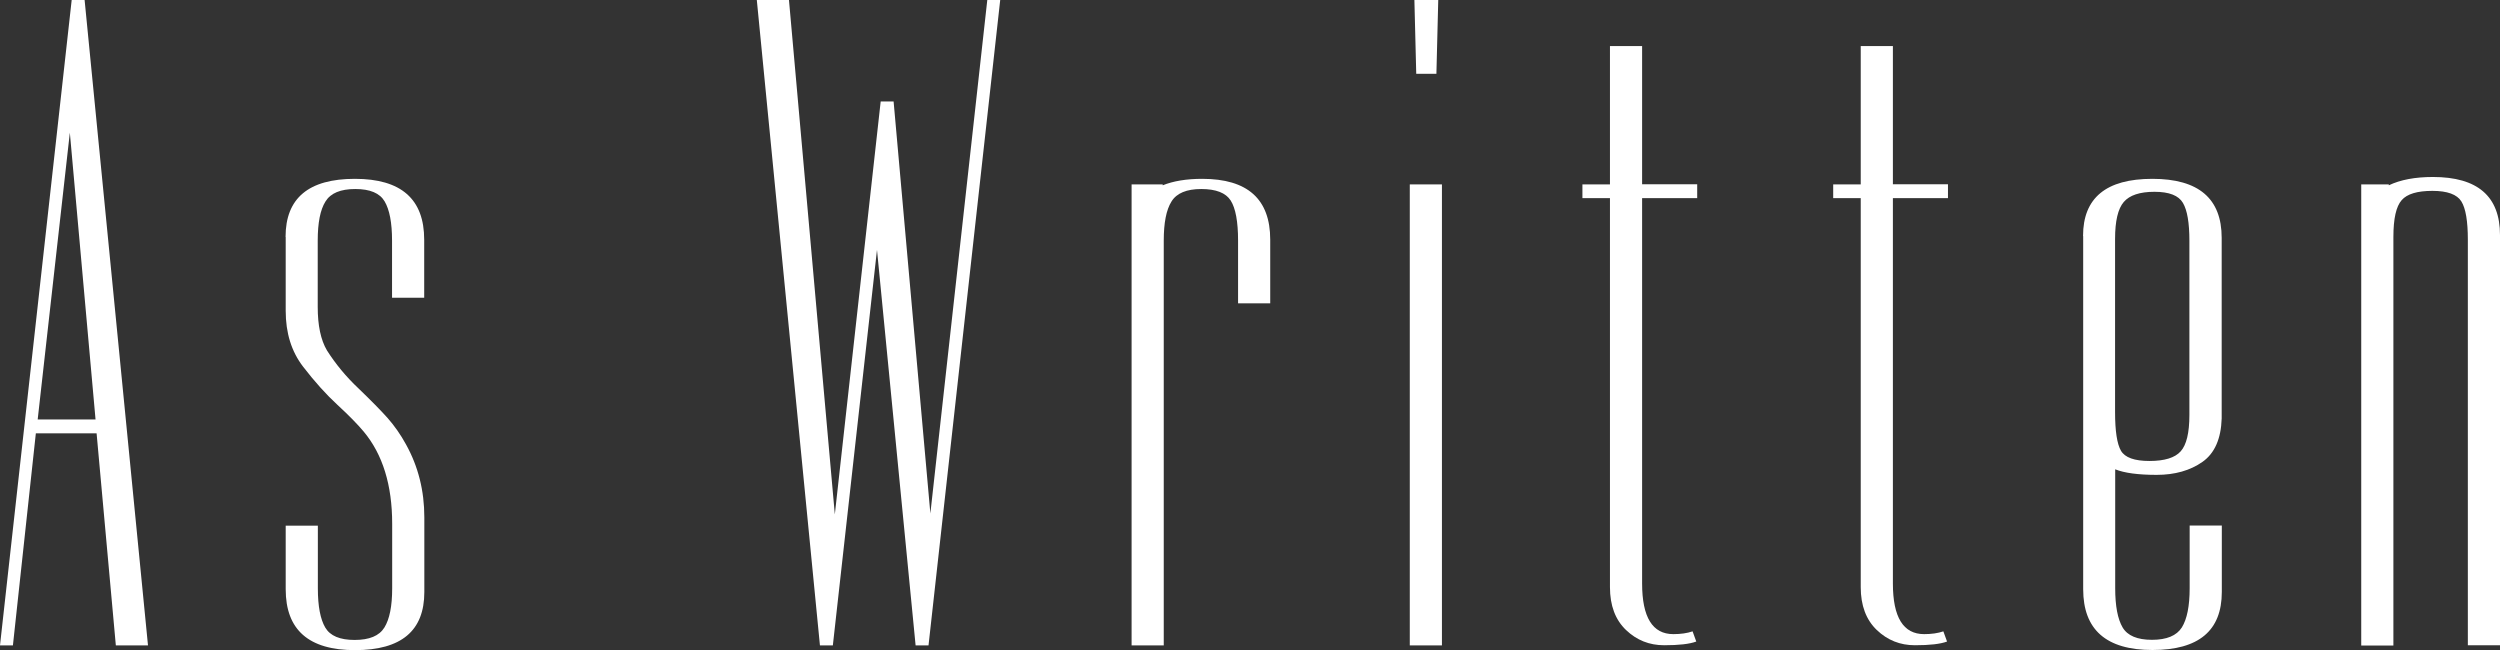<svg width="450" height="117" viewBox="0 0 450 117" fill="none" xmlns="http://www.w3.org/2000/svg">
<rect x="0" y="0" width="450" height="117" fill="#333333" stroke="none"/>
<g clip-path="url(#clip0_220_3768)">
<path d="M0 116.167L12.904 0H15.229L26.638 116.167H20.85L17.387 78H6.452L2.325 116.167H0ZM6.784 75.5H17.197L12.572 23.881L6.784 75.5Z" fill="white"/>
<path d="M51.402 42.643C51.402 35.667 55.553 32.19 63.879 32.19C72.205 32.19 76.356 35.833 76.356 43.143V53.595H70.568V43.309C70.568 40.095 70.118 37.762 69.24 36.262C68.362 34.762 66.607 34.024 63.95 34.024C61.294 34.024 59.514 34.762 58.589 36.262C57.641 37.762 57.19 40.119 57.19 43.309V55.262C57.19 58.571 57.736 61.19 58.85 63.071C60.392 65.5 62.29 67.809 64.567 69.952C66.82 72.119 68.552 73.881 69.785 75.262C70.995 76.643 72.11 78.214 73.083 80C75.289 83.976 76.38 88.357 76.38 93.119V106.571C76.38 113.548 72.229 117.024 63.903 117.024C55.577 117.024 51.426 113.381 51.426 106.071V94.619H57.214V105.905C57.214 109.119 57.664 111.452 58.542 112.952C59.42 114.452 61.175 115.19 63.832 115.19C66.488 115.19 68.267 114.452 69.192 112.952C70.118 111.452 70.592 109.119 70.592 105.905V94.286C70.592 87.309 68.884 81.786 65.468 77.69C64.353 76.357 62.788 74.762 60.748 72.881C58.708 71 56.644 68.714 54.557 66C52.47 63.286 51.426 59.952 51.426 55.952V42.667L51.402 42.643Z" fill="white"/>
<path d="M180.038 0L167.134 116.167H164.809L157.859 44.976L149.913 116.167H147.588L136.226 0H142.014L150.269 92.595L158.524 18.262H160.848L167.466 92.429L177.713 0H180.038Z" fill="white"/>
<path d="M209.285 33.19V33.357C211.159 32.595 213.531 32.19 216.401 32.19C224.561 32.19 228.641 35.833 228.641 43.143V54.595H222.853V43.309C222.853 39.881 222.403 37.476 221.525 36.095C220.647 34.714 218.868 34.024 216.235 34.024C213.602 34.024 211.8 34.762 210.874 36.262C209.926 37.762 209.475 40.119 209.475 43.309V116.167H203.687V33.19H209.309H209.285Z" fill="white"/>
<path d="M253.761 116.167V33.191H259.549V116.167H253.761ZM254.923 13.286L254.591 0H258.885L258.553 13.286H254.923Z" fill="white"/>
<path d="M284.835 33.191H289.792V8.286H295.58V33.167H305.495V35.667H295.58V105.024C295.58 111.119 297.454 114.143 301.202 114.143C302.53 114.143 303.692 113.977 304.665 113.643L305.329 115.477C304.119 115.929 302.198 116.143 299.541 116.143C296.885 116.143 294.608 115.239 292.686 113.405C290.765 111.572 289.792 109 289.792 105.691V35.667H284.835V33.167V33.191Z" fill="white"/>
<path d="M329.975 33.191H334.932V8.286H340.72V33.167H350.635V35.667H340.72V105.024C340.72 111.119 342.594 114.143 346.342 114.143C347.67 114.143 348.832 113.977 349.805 113.643L350.469 115.477C349.259 115.929 347.338 116.143 344.681 116.143C342.025 116.143 339.747 115.239 337.826 113.405C335.905 111.572 334.932 109 334.932 105.691V35.667H329.975V33.167V33.191Z" fill="white"/>
<path d="M374.949 42.476C374.949 35.619 379.1 32.19 387.426 32.19C395.751 32.19 399.902 35.738 399.902 42.809V75.333C399.784 78.976 398.645 81.595 396.439 83.143C394.233 84.69 391.482 85.476 388.185 85.476C384.887 85.476 382.397 85.143 380.736 84.476V105.881C380.736 109.095 381.187 111.429 382.065 112.929C382.942 114.429 384.721 115.167 387.354 115.167C389.987 115.167 391.79 114.429 392.739 112.929C393.664 111.429 394.138 109.095 394.138 105.881V94.595H399.926V106.548C399.926 113.524 395.775 117 387.449 117C379.123 117 374.972 113.357 374.972 106.048V42.5L374.949 42.476ZM380.713 74.167C380.713 77.595 381.068 79.928 381.78 81.143C382.492 82.357 384.2 82.976 386.904 82.976C389.608 82.976 391.482 82.405 392.525 81.238C393.569 80.071 394.091 77.905 394.091 74.69V43.333C394.091 40.119 393.711 37.857 392.929 36.524C392.146 35.19 390.462 34.524 387.805 34.524C385.148 34.524 383.322 35.143 382.278 36.357C381.235 37.571 380.713 39.786 380.713 43V74.19V74.167Z" fill="white"/>
<path d="M444.212 116.167V43.143C444.212 39.834 443.833 37.524 443.05 36.262C442.267 35 440.536 34.357 437.831 34.357C435.127 34.357 433.277 34.905 432.305 36.024C431.308 37.143 430.81 39.334 430.81 42.667V116.191H425.022V33.191H429.98V33.357C432.067 32.357 434.724 31.857 437.926 31.857C445.967 31.857 450 35.334 450 42.31V116.143H444.212V116.167Z" fill="white"/>
</g>
<defs>
<clipPath id="clip0_220_3768">
<rect width="450" height="117" fill="white"/>
</clipPath>
</defs>
</svg>
